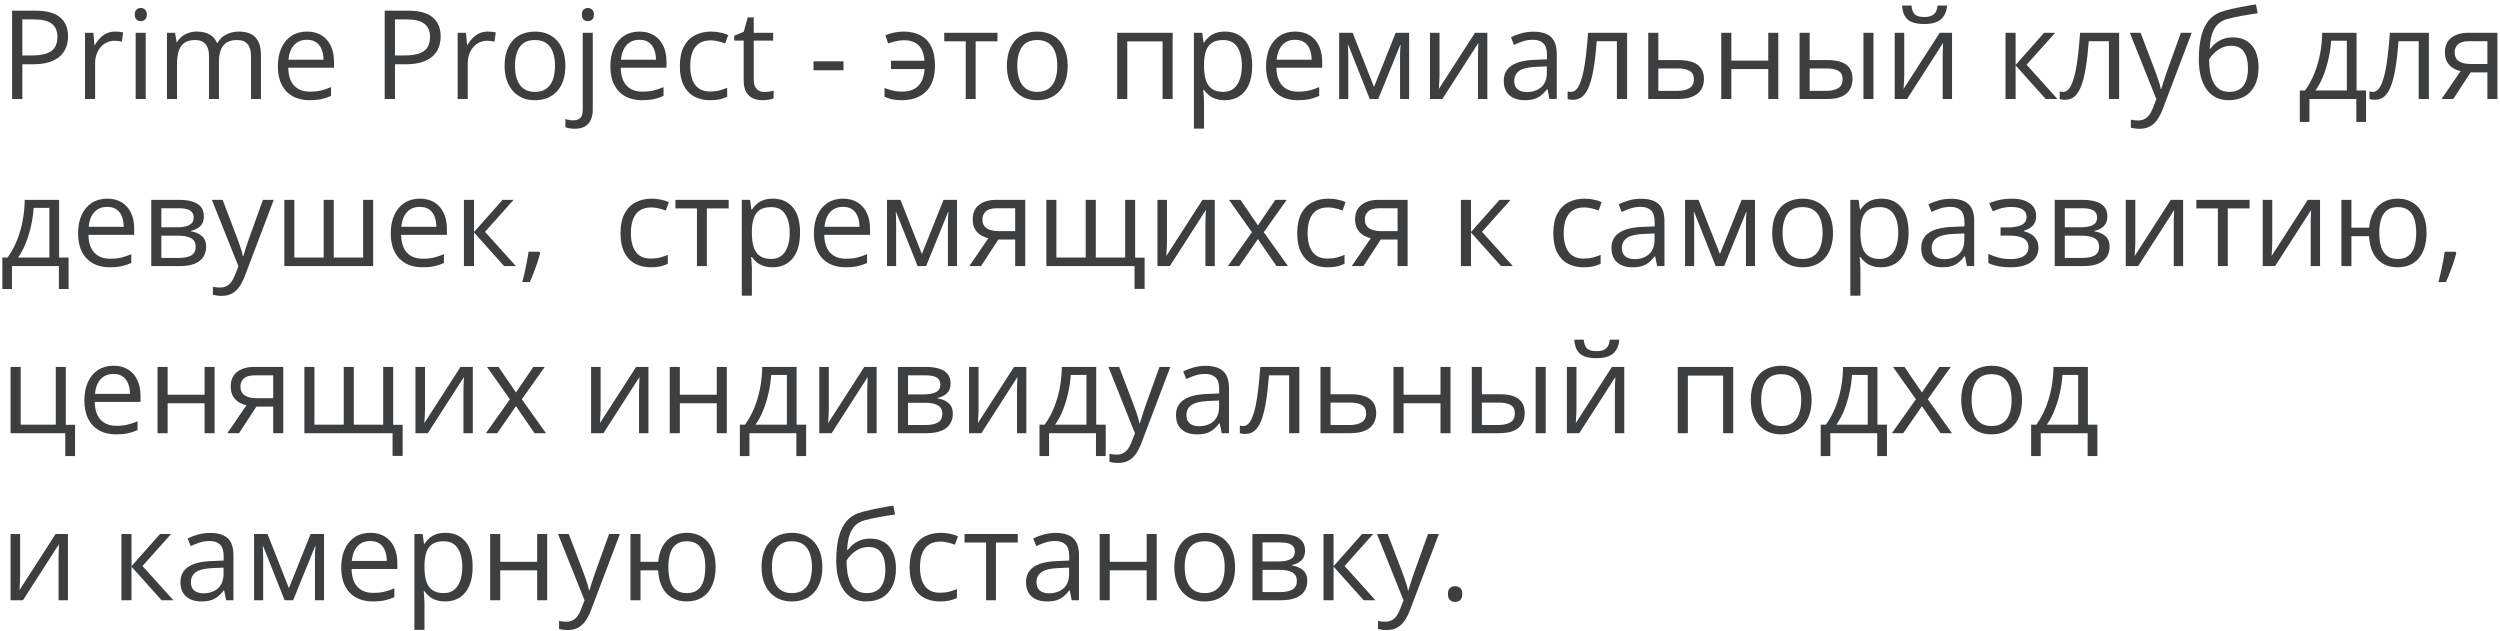 <?xml version="1.0" encoding="UTF-8"?> <svg xmlns="http://www.w3.org/2000/svg" width="404" height="102" viewBox="0 0 404 102" fill="none"><path d="M5.684 1.723C7.526 1.723 8.87 2.084 9.717 2.807C10.57 3.523 10.996 4.551 10.996 5.893C10.996 6.498 10.895 7.074 10.693 7.621C10.498 8.161 10.179 8.64 9.736 9.057C9.294 9.467 8.711 9.792 7.988 10.033C7.272 10.268 6.393 10.385 5.352 10.385H3.613V16H1.953V1.723H5.684ZM5.527 3.139H3.613V8.959H5.166C6.077 8.959 6.836 8.861 7.441 8.666C8.053 8.471 8.512 8.155 8.818 7.719C9.124 7.276 9.277 6.69 9.277 5.961C9.277 5.01 8.975 4.304 8.369 3.842C7.764 3.373 6.816 3.139 5.527 3.139ZM18.604 5.102C18.818 5.102 19.043 5.115 19.277 5.141C19.512 5.16 19.72 5.189 19.902 5.229L19.697 6.732C19.521 6.687 19.326 6.651 19.111 6.625C18.896 6.599 18.695 6.586 18.506 6.586C18.076 6.586 17.669 6.674 17.285 6.85C16.908 7.019 16.576 7.266 16.289 7.592C16.003 7.911 15.778 8.298 15.615 8.754C15.453 9.203 15.371 9.704 15.371 10.258V16H13.74V5.297H15.088L15.264 7.27H15.332C15.553 6.872 15.82 6.511 16.133 6.186C16.445 5.854 16.807 5.59 17.217 5.395C17.634 5.199 18.096 5.102 18.604 5.102ZM23.545 5.297V16H21.924V5.297H23.545ZM22.754 1.293C23.021 1.293 23.249 1.381 23.438 1.557C23.633 1.726 23.73 1.993 23.73 2.357C23.73 2.715 23.633 2.982 23.438 3.158C23.249 3.334 23.021 3.422 22.754 3.422C22.474 3.422 22.24 3.334 22.051 3.158C21.869 2.982 21.777 2.715 21.777 2.357C21.777 1.993 21.869 1.726 22.051 1.557C22.24 1.381 22.474 1.293 22.754 1.293ZM38.603 5.102C39.782 5.102 40.671 5.411 41.27 6.029C41.868 6.641 42.168 7.628 42.168 8.988V16H40.566V9.066C40.566 8.201 40.378 7.553 40 7.123C39.629 6.687 39.075 6.469 38.34 6.469C37.305 6.469 36.553 6.768 36.084 7.367C35.615 7.966 35.381 8.848 35.381 10.014V16H33.77V9.066C33.77 8.487 33.685 8.005 33.516 7.621C33.353 7.237 33.105 6.951 32.773 6.762C32.448 6.566 32.035 6.469 31.533 6.469C30.824 6.469 30.254 6.615 29.824 6.908C29.395 7.201 29.082 7.637 28.887 8.217C28.698 8.79 28.604 9.496 28.604 10.336V16H26.982V5.297H28.291L28.535 6.811H28.623C28.838 6.439 29.108 6.127 29.434 5.873C29.759 5.619 30.124 5.427 30.527 5.297C30.931 5.167 31.361 5.102 31.816 5.102C32.63 5.102 33.31 5.255 33.857 5.561C34.411 5.86 34.811 6.319 35.059 6.938H35.147C35.498 6.319 35.98 5.86 36.592 5.561C37.204 5.255 37.874 5.102 38.603 5.102ZM49.619 5.102C50.531 5.102 51.312 5.303 51.963 5.707C52.614 6.111 53.112 6.677 53.457 7.406C53.802 8.129 53.975 8.975 53.975 9.945V10.951H46.582C46.602 12.208 46.914 13.165 47.52 13.822C48.125 14.48 48.978 14.809 50.078 14.809C50.755 14.809 51.354 14.747 51.875 14.623C52.396 14.499 52.936 14.317 53.496 14.076V15.502C52.956 15.743 52.419 15.919 51.885 16.029C51.357 16.14 50.732 16.195 50.01 16.195C48.981 16.195 48.083 15.987 47.315 15.57C46.553 15.147 45.96 14.529 45.537 13.715C45.114 12.901 44.902 11.905 44.902 10.727C44.902 9.574 45.094 8.578 45.478 7.738C45.869 6.892 46.416 6.241 47.119 5.785C47.829 5.329 48.662 5.102 49.619 5.102ZM49.6 6.43C48.734 6.43 48.044 6.713 47.529 7.279C47.015 7.846 46.709 8.637 46.611 9.652H52.275C52.269 9.014 52.168 8.454 51.973 7.973C51.784 7.484 51.494 7.107 51.103 6.84C50.713 6.566 50.212 6.43 49.6 6.43ZM65.898 1.723C67.741 1.723 69.085 2.084 69.932 2.807C70.784 3.523 71.211 4.551 71.211 5.893C71.211 6.498 71.11 7.074 70.908 7.621C70.713 8.161 70.394 8.64 69.951 9.057C69.508 9.467 68.926 9.792 68.203 10.033C67.487 10.268 66.608 10.385 65.566 10.385H63.828V16H62.168V1.723H65.898ZM65.742 3.139H63.828V8.959H65.381C66.292 8.959 67.051 8.861 67.656 8.666C68.268 8.471 68.727 8.155 69.033 7.719C69.339 7.276 69.492 6.69 69.492 5.961C69.492 5.01 69.189 4.304 68.584 3.842C67.978 3.373 67.031 3.139 65.742 3.139ZM78.818 5.102C79.033 5.102 79.258 5.115 79.492 5.141C79.727 5.16 79.935 5.189 80.117 5.229L79.912 6.732C79.736 6.687 79.541 6.651 79.326 6.625C79.111 6.599 78.909 6.586 78.721 6.586C78.291 6.586 77.884 6.674 77.5 6.85C77.122 7.019 76.79 7.266 76.504 7.592C76.217 7.911 75.993 8.298 75.83 8.754C75.667 9.203 75.586 9.704 75.586 10.258V16H73.955V5.297H75.303L75.478 7.27H75.547C75.768 6.872 76.035 6.511 76.348 6.186C76.66 5.854 77.022 5.59 77.432 5.395C77.848 5.199 78.311 5.102 78.818 5.102ZM91.367 10.629C91.367 11.508 91.253 12.292 91.025 12.982C90.797 13.672 90.469 14.255 90.039 14.73C89.609 15.206 89.088 15.57 88.477 15.824C87.871 16.072 87.184 16.195 86.416 16.195C85.7 16.195 85.042 16.072 84.443 15.824C83.851 15.57 83.337 15.206 82.9 14.73C82.471 14.255 82.135 13.672 81.894 12.982C81.66 12.292 81.543 11.508 81.543 10.629C81.543 9.457 81.742 8.461 82.139 7.641C82.536 6.814 83.102 6.186 83.838 5.756C84.58 5.32 85.462 5.102 86.484 5.102C87.461 5.102 88.314 5.32 89.043 5.756C89.779 6.192 90.348 6.824 90.752 7.65C91.162 8.471 91.367 9.464 91.367 10.629ZM83.223 10.629C83.223 11.488 83.337 12.234 83.564 12.865C83.792 13.497 84.144 13.985 84.619 14.33C85.094 14.675 85.706 14.848 86.455 14.848C87.197 14.848 87.806 14.675 88.281 14.33C88.763 13.985 89.118 13.497 89.346 12.865C89.574 12.234 89.688 11.488 89.688 10.629C89.688 9.776 89.574 9.04 89.346 8.422C89.118 7.797 88.766 7.315 88.291 6.977C87.816 6.638 87.201 6.469 86.445 6.469C85.332 6.469 84.515 6.837 83.994 7.572C83.48 8.308 83.223 9.327 83.223 10.629ZM92.881 20.805C92.549 20.805 92.259 20.779 92.012 20.727C91.764 20.681 91.549 20.626 91.367 20.561V19.242C91.569 19.307 91.774 19.356 91.982 19.389C92.191 19.428 92.425 19.447 92.686 19.447C93.128 19.447 93.486 19.324 93.76 19.076C94.033 18.829 94.17 18.38 94.17 17.729V5.297H95.791V17.689C95.791 18.34 95.687 18.897 95.478 19.359C95.27 19.828 94.951 20.186 94.522 20.434C94.092 20.681 93.545 20.805 92.881 20.805ZM94.023 2.357C94.023 1.993 94.115 1.726 94.297 1.557C94.486 1.381 94.72 1.293 95 1.293C95.267 1.293 95.495 1.381 95.684 1.557C95.879 1.726 95.977 1.993 95.977 2.357C95.977 2.715 95.879 2.982 95.684 3.158C95.495 3.334 95.267 3.422 95 3.422C94.72 3.422 94.486 3.334 94.297 3.158C94.115 2.982 94.023 2.715 94.023 2.357ZM103.35 5.102C104.261 5.102 105.042 5.303 105.693 5.707C106.344 6.111 106.842 6.677 107.188 7.406C107.533 8.129 107.705 8.975 107.705 9.945V10.951H100.312C100.332 12.208 100.645 13.165 101.25 13.822C101.855 14.48 102.708 14.809 103.809 14.809C104.486 14.809 105.085 14.747 105.605 14.623C106.126 14.499 106.667 14.317 107.227 14.076V15.502C106.686 15.743 106.149 15.919 105.615 16.029C105.088 16.14 104.463 16.195 103.74 16.195C102.712 16.195 101.813 15.987 101.045 15.57C100.283 15.147 99.691 14.529 99.268 13.715C98.844 12.901 98.633 11.905 98.633 10.727C98.633 9.574 98.825 8.578 99.209 7.738C99.6 6.892 100.146 6.241 100.85 5.785C101.559 5.329 102.393 5.102 103.35 5.102ZM103.33 6.43C102.464 6.43 101.774 6.713 101.26 7.279C100.745 7.846 100.439 8.637 100.342 9.652H106.006C105.999 9.014 105.898 8.454 105.703 7.973C105.514 7.484 105.225 7.107 104.834 6.84C104.443 6.566 103.942 6.43 103.33 6.43ZM114.746 16.195C113.783 16.195 112.933 15.997 112.197 15.6C111.462 15.203 110.889 14.597 110.479 13.783C110.068 12.969 109.863 11.944 109.863 10.707C109.863 9.411 110.078 8.354 110.508 7.533C110.944 6.706 111.543 6.094 112.305 5.697C113.066 5.3 113.932 5.102 114.902 5.102C115.436 5.102 115.951 5.157 116.445 5.268C116.947 5.372 117.357 5.505 117.676 5.668L117.188 7.025C116.862 6.895 116.484 6.778 116.055 6.674C115.632 6.57 115.234 6.518 114.863 6.518C114.121 6.518 113.503 6.677 113.008 6.996C112.52 7.315 112.152 7.784 111.904 8.402C111.663 9.021 111.543 9.783 111.543 10.688C111.543 11.553 111.66 12.292 111.895 12.904C112.135 13.516 112.49 13.985 112.959 14.31C113.434 14.63 114.027 14.789 114.736 14.789C115.303 14.789 115.814 14.73 116.27 14.613C116.725 14.49 117.139 14.346 117.51 14.184V15.629C117.152 15.811 116.751 15.951 116.309 16.049C115.872 16.146 115.352 16.195 114.746 16.195ZM123.506 14.867C123.773 14.867 124.046 14.844 124.326 14.799C124.606 14.753 124.834 14.698 125.01 14.633V15.893C124.821 15.977 124.557 16.049 124.219 16.107C123.887 16.166 123.561 16.195 123.242 16.195C122.676 16.195 122.161 16.098 121.699 15.902C121.237 15.7 120.866 15.362 120.586 14.887C120.312 14.412 120.176 13.754 120.176 12.914V6.566H118.652V5.775L120.186 5.141L120.83 2.816H121.807V5.297H124.941V6.566H121.807V12.865C121.807 13.536 121.96 14.037 122.266 14.369C122.578 14.701 122.992 14.867 123.506 14.867ZM131.465 11.352V9.906H136.309V11.352H131.465ZM145.762 16.195C145.156 16.195 144.629 16.146 144.18 16.049C143.737 15.951 143.324 15.811 142.939 15.629V14.213C143.343 14.376 143.776 14.516 144.238 14.633C144.701 14.75 145.218 14.809 145.791 14.809C146.52 14.809 147.145 14.675 147.666 14.408C148.193 14.141 148.604 13.738 148.896 13.197C149.196 12.65 149.368 11.97 149.414 11.156H143.984V9.818H149.395C149.31 8.692 148.994 7.859 148.447 7.318C147.9 6.771 147.093 6.498 146.025 6.498C145.641 6.498 145.218 6.553 144.756 6.664C144.3 6.768 143.89 6.889 143.525 7.025L143.076 5.697C143.454 5.528 143.903 5.388 144.424 5.277C144.951 5.16 145.482 5.102 146.016 5.102C147.025 5.102 147.91 5.29 148.672 5.668C149.434 6.046 150.026 6.641 150.449 7.455C150.879 8.262 151.094 9.32 151.094 10.629C151.094 11.872 150.869 12.908 150.42 13.734C149.971 14.561 149.346 15.18 148.545 15.59C147.751 15.993 146.823 16.195 145.762 16.195ZM161.191 6.674H157.666V16H156.064V6.674H152.588V5.297H161.191V6.674ZM172.539 10.629C172.539 11.508 172.425 12.292 172.197 12.982C171.969 13.672 171.641 14.255 171.211 14.73C170.781 15.206 170.26 15.57 169.648 15.824C169.043 16.072 168.356 16.195 167.588 16.195C166.872 16.195 166.214 16.072 165.615 15.824C165.023 15.57 164.508 15.206 164.072 14.73C163.643 14.255 163.307 13.672 163.066 12.982C162.832 12.292 162.715 11.508 162.715 10.629C162.715 9.457 162.913 8.461 163.311 7.641C163.708 6.814 164.274 6.186 165.01 5.756C165.752 5.32 166.634 5.102 167.656 5.102C168.633 5.102 169.486 5.32 170.215 5.756C170.951 6.192 171.52 6.824 171.924 7.65C172.334 8.471 172.539 9.464 172.539 10.629ZM164.395 10.629C164.395 11.488 164.508 12.234 164.736 12.865C164.964 13.497 165.316 13.985 165.791 14.33C166.266 14.675 166.878 14.848 167.627 14.848C168.369 14.848 168.978 14.675 169.453 14.33C169.935 13.985 170.29 13.497 170.518 12.865C170.745 12.234 170.859 11.488 170.859 10.629C170.859 9.776 170.745 9.04 170.518 8.422C170.29 7.797 169.938 7.315 169.463 6.977C168.988 6.638 168.372 6.469 167.617 6.469C166.504 6.469 165.687 6.837 165.166 7.572C164.652 8.308 164.395 9.327 164.395 10.629ZM189.502 5.297V16H187.871V6.693H182.168V16H180.537V5.297H189.502ZM197.969 5.102C199.303 5.102 200.368 5.561 201.162 6.479C201.956 7.396 202.354 8.777 202.354 10.619C202.354 11.837 202.171 12.859 201.807 13.685C201.442 14.512 200.928 15.137 200.264 15.56C199.606 15.984 198.828 16.195 197.93 16.195C197.363 16.195 196.865 16.12 196.436 15.971C196.006 15.821 195.638 15.619 195.332 15.365C195.026 15.111 194.772 14.835 194.57 14.535H194.453C194.473 14.789 194.495 15.095 194.521 15.453C194.554 15.811 194.57 16.124 194.57 16.391V20.785H192.939V5.297H194.277L194.492 6.879H194.57C194.779 6.553 195.033 6.257 195.332 5.99C195.632 5.717 195.996 5.502 196.426 5.346C196.862 5.183 197.376 5.102 197.969 5.102ZM197.686 6.469C196.943 6.469 196.344 6.612 195.889 6.898C195.439 7.185 195.111 7.615 194.902 8.188C194.694 8.754 194.583 9.467 194.57 10.326V10.639C194.57 11.544 194.668 12.309 194.863 12.934C195.065 13.559 195.394 14.034 195.85 14.359C196.312 14.685 196.93 14.848 197.705 14.848C198.369 14.848 198.923 14.669 199.365 14.31C199.808 13.953 200.137 13.454 200.352 12.816C200.573 12.172 200.684 11.433 200.684 10.6C200.684 9.337 200.436 8.334 199.941 7.592C199.453 6.843 198.701 6.469 197.686 6.469ZM209.307 5.102C210.218 5.102 210.999 5.303 211.65 5.707C212.301 6.111 212.799 6.677 213.145 7.406C213.49 8.129 213.662 8.975 213.662 9.945V10.951H206.27C206.289 12.208 206.602 13.165 207.207 13.822C207.812 14.48 208.665 14.809 209.766 14.809C210.443 14.809 211.042 14.747 211.562 14.623C212.083 14.499 212.624 14.317 213.184 14.076V15.502C212.643 15.743 212.106 15.919 211.572 16.029C211.045 16.14 210.42 16.195 209.697 16.195C208.669 16.195 207.77 15.987 207.002 15.57C206.24 15.147 205.648 14.529 205.225 13.715C204.801 12.901 204.59 11.905 204.59 10.727C204.59 9.574 204.782 8.578 205.166 7.738C205.557 6.892 206.104 6.241 206.807 5.785C207.516 5.329 208.35 5.102 209.307 5.102ZM209.287 6.43C208.421 6.43 207.731 6.713 207.217 7.279C206.702 7.846 206.396 8.637 206.299 9.652H211.963C211.956 9.014 211.855 8.454 211.66 7.973C211.471 7.484 211.182 7.107 210.791 6.84C210.4 6.566 209.899 6.43 209.287 6.43ZM227.715 5.297V16H226.25V9.027C226.25 8.741 226.257 8.451 226.27 8.158C226.289 7.859 226.312 7.559 226.338 7.26H226.279L222.725 16H221.348L217.881 7.26H217.822C217.842 7.559 217.855 7.859 217.861 8.158C217.874 8.451 217.881 8.76 217.881 9.086V16H216.406V5.297H218.584L222.041 14.047L225.547 5.297H227.715ZM232.627 5.297V12.025C232.627 12.156 232.624 12.325 232.617 12.533C232.611 12.735 232.601 12.953 232.588 13.188C232.575 13.415 232.562 13.637 232.549 13.852C232.542 14.06 232.533 14.232 232.52 14.369L238.359 5.297H240.352V16H238.838V9.438C238.838 9.229 238.841 8.962 238.848 8.637C238.854 8.311 238.864 7.992 238.877 7.68C238.89 7.361 238.9 7.113 238.906 6.938L233.086 16H231.084V5.297H232.627ZM247.803 5.121C249.079 5.121 250.026 5.408 250.645 5.98C251.263 6.553 251.572 7.468 251.572 8.725V16H250.391L250.078 14.418H250C249.701 14.809 249.388 15.137 249.062 15.404C248.737 15.665 248.359 15.863 247.93 16C247.507 16.13 246.986 16.195 246.367 16.195C245.716 16.195 245.137 16.081 244.629 15.854C244.128 15.626 243.73 15.281 243.438 14.818C243.151 14.356 243.008 13.77 243.008 13.06C243.008 11.993 243.431 11.172 244.277 10.6C245.124 10.027 246.413 9.714 248.145 9.662L249.99 9.584V8.93C249.99 8.005 249.792 7.357 249.395 6.986C248.997 6.615 248.438 6.43 247.715 6.43C247.155 6.43 246.621 6.511 246.113 6.674C245.605 6.837 245.124 7.029 244.668 7.25L244.17 6.02C244.652 5.772 245.205 5.561 245.83 5.385C246.455 5.209 247.113 5.121 247.803 5.121ZM249.971 10.727L248.34 10.795C247.005 10.847 246.064 11.065 245.518 11.449C244.971 11.833 244.697 12.377 244.697 13.08C244.697 13.692 244.883 14.145 245.254 14.438C245.625 14.73 246.117 14.877 246.729 14.877C247.679 14.877 248.457 14.613 249.062 14.086C249.668 13.559 249.971 12.768 249.971 11.713V10.727ZM262.939 16H261.289V6.654H258.037C257.907 8.34 257.741 9.786 257.539 10.99C257.344 12.188 257.096 13.168 256.797 13.93C256.504 14.685 256.146 15.242 255.723 15.6C255.306 15.951 254.808 16.127 254.229 16.127C254.053 16.127 253.887 16.117 253.73 16.098C253.574 16.078 253.441 16.046 253.33 16V14.77C253.415 14.796 253.503 14.815 253.594 14.828C253.691 14.841 253.792 14.848 253.896 14.848C254.189 14.848 254.456 14.727 254.697 14.486C254.945 14.239 255.166 13.868 255.361 13.373C255.563 12.878 255.742 12.253 255.898 11.498C256.055 10.736 256.191 9.841 256.309 8.812C256.432 7.777 256.54 6.605 256.631 5.297H262.939V16ZM267.988 9.711H271.27C272.181 9.711 272.939 9.825 273.545 10.053C274.15 10.281 274.603 10.619 274.902 11.068C275.208 11.518 275.361 12.074 275.361 12.738C275.361 13.402 275.212 13.979 274.912 14.467C274.619 14.955 274.163 15.333 273.545 15.6C272.933 15.867 272.142 16 271.172 16H266.357V5.297H267.988V9.711ZM273.73 12.816C273.73 12.159 273.496 11.703 273.027 11.449C272.565 11.189 271.917 11.059 271.084 11.059H267.988V14.682H271.094C271.875 14.682 272.51 14.538 272.998 14.252C273.486 13.959 273.73 13.48 273.73 12.816ZM279.785 5.297V9.789H285.752V5.297H287.373V16H285.752V11.166H279.785V16H278.154V5.297H279.785ZM290.811 16V5.297H292.441V9.711H295.371C296.283 9.711 297.031 9.825 297.617 10.053C298.21 10.281 298.649 10.619 298.936 11.068C299.222 11.518 299.365 12.074 299.365 12.738C299.365 13.402 299.222 13.979 298.936 14.467C298.656 14.955 298.213 15.333 297.607 15.6C297.008 15.867 296.227 16 295.264 16H290.811ZM292.441 14.682H295.107C295.915 14.682 296.559 14.538 297.041 14.252C297.523 13.966 297.764 13.487 297.764 12.816C297.764 12.159 297.539 11.703 297.09 11.449C296.641 11.189 295.996 11.059 295.156 11.059H292.441V14.682ZM301.133 16V5.297H302.754V16H301.133ZM307.725 5.297V12.025C307.725 12.156 307.721 12.325 307.715 12.533C307.708 12.735 307.699 12.953 307.686 13.188C307.673 13.415 307.66 13.637 307.646 13.852C307.64 14.06 307.63 14.232 307.617 14.369L313.457 5.297H315.449V16H313.936V9.438C313.936 9.229 313.939 8.962 313.945 8.637C313.952 8.311 313.962 7.992 313.975 7.68C313.988 7.361 313.997 7.113 314.004 6.938L308.184 16H306.182V5.297H307.725ZM314.648 0.893C314.59 1.55 314.424 2.1 314.15 2.543C313.883 2.986 313.49 3.321 312.969 3.549C312.448 3.77 311.781 3.881 310.967 3.881C310.127 3.881 309.45 3.773 308.936 3.559C308.428 3.337 308.05 3.005 307.803 2.562C307.562 2.12 307.419 1.563 307.373 0.893H308.896C308.968 1.609 309.16 2.097 309.473 2.357C309.785 2.618 310.293 2.748 310.996 2.748C311.621 2.748 312.113 2.611 312.471 2.338C312.829 2.064 313.044 1.583 313.115 0.893H314.648ZM330.332 5.297H332.119L327.5 10.463L332.49 16H330.586L325.723 10.57V16H324.092V5.297H325.723V10.492L330.332 5.297ZM342.451 16H340.801V6.654H337.549C337.419 8.34 337.253 9.786 337.051 10.99C336.855 12.188 336.608 13.168 336.309 13.93C336.016 14.685 335.658 15.242 335.234 15.6C334.818 15.951 334.32 16.127 333.74 16.127C333.564 16.127 333.398 16.117 333.242 16.098C333.086 16.078 332.952 16.046 332.842 16V14.77C332.926 14.796 333.014 14.815 333.105 14.828C333.203 14.841 333.304 14.848 333.408 14.848C333.701 14.848 333.968 14.727 334.209 14.486C334.456 14.239 334.678 13.868 334.873 13.373C335.075 12.878 335.254 12.253 335.41 11.498C335.566 10.736 335.703 9.841 335.82 8.812C335.944 7.777 336.051 6.605 336.143 5.297H342.451V16ZM344.18 5.297H345.918L348.281 11.508C348.418 11.872 348.545 12.224 348.662 12.562C348.779 12.895 348.883 13.213 348.975 13.52C349.066 13.825 349.137 14.122 349.189 14.408H349.258C349.349 14.083 349.479 13.656 349.648 13.129C349.818 12.595 350 12.051 350.195 11.498L352.432 5.297H354.18L349.521 17.572C349.274 18.23 348.984 18.803 348.652 19.291C348.327 19.779 347.93 20.154 347.461 20.414C346.992 20.681 346.426 20.814 345.762 20.814C345.456 20.814 345.186 20.795 344.951 20.756C344.717 20.723 344.515 20.684 344.346 20.639V19.34C344.489 19.372 344.661 19.402 344.863 19.428C345.072 19.454 345.286 19.467 345.508 19.467C345.911 19.467 346.26 19.389 346.553 19.232C346.852 19.083 347.109 18.861 347.324 18.568C347.539 18.275 347.725 17.927 347.881 17.523L348.467 16.02L344.18 5.297ZM355.332 9.574C355.332 8.051 355.479 6.752 355.771 5.678C356.064 4.597 356.517 3.731 357.129 3.08C357.747 2.423 358.542 1.973 359.512 1.732C360.345 1.505 361.191 1.309 362.051 1.146C362.91 0.977 363.747 0.831 364.561 0.707L364.844 2.133C364.434 2.191 364.004 2.26 363.555 2.338C363.105 2.41 362.656 2.488 362.207 2.572C361.758 2.65 361.335 2.735 360.938 2.826C360.54 2.911 360.189 2.999 359.883 3.09C359.329 3.24 358.851 3.5 358.447 3.871C358.05 4.242 357.734 4.753 357.5 5.404C357.272 6.055 357.135 6.876 357.09 7.865H357.207C357.402 7.579 357.669 7.296 358.008 7.016C358.346 6.736 358.75 6.505 359.219 6.322C359.688 6.133 360.215 6.039 360.801 6.039C361.725 6.039 362.497 6.241 363.115 6.645C363.734 7.042 364.199 7.602 364.512 8.324C364.824 9.047 364.98 9.893 364.98 10.863C364.98 12.029 364.779 13.008 364.375 13.803C363.978 14.597 363.418 15.196 362.695 15.6C361.973 15.997 361.123 16.195 360.146 16.195C359.391 16.195 358.714 16.049 358.115 15.756C357.523 15.463 357.018 15.033 356.602 14.467C356.191 13.9 355.876 13.207 355.654 12.387C355.439 11.566 355.332 10.629 355.332 9.574ZM360.273 14.848C360.892 14.848 361.423 14.717 361.865 14.457C362.314 14.197 362.66 13.787 362.9 13.227C363.148 12.66 363.271 11.925 363.271 11.02C363.271 9.887 363.053 9.001 362.617 8.363C362.188 7.719 361.497 7.396 360.547 7.396C359.954 7.396 359.417 7.523 358.936 7.777C358.454 8.025 358.047 8.321 357.715 8.666C357.383 9.011 357.142 9.32 356.992 9.594C356.992 10.258 357.041 10.902 357.139 11.527C357.236 12.152 357.406 12.716 357.646 13.217C357.887 13.718 358.219 14.115 358.643 14.408C359.072 14.701 359.616 14.848 360.273 14.848ZM380.82 5.297V14.623H382.354V19.701H380.781V16H373.203V19.701H371.65V14.623H372.49C373.102 13.777 373.61 12.849 374.014 11.84C374.417 10.831 374.723 9.773 374.932 8.666C375.14 7.553 375.251 6.43 375.264 5.297H380.82ZM379.248 6.586H376.709C376.65 7.536 376.51 8.503 376.289 9.486C376.074 10.469 375.788 11.407 375.43 12.299C375.072 13.184 374.655 13.959 374.18 14.623H379.248V6.586ZM392.51 16H390.859V6.654H387.607C387.477 8.34 387.311 9.786 387.109 10.99C386.914 12.188 386.667 13.168 386.367 13.93C386.074 14.685 385.716 15.242 385.293 15.6C384.876 15.951 384.378 16.127 383.799 16.127C383.623 16.127 383.457 16.117 383.301 16.098C383.145 16.078 383.011 16.046 382.9 16V14.77C382.985 14.796 383.073 14.815 383.164 14.828C383.262 14.841 383.363 14.848 383.467 14.848C383.76 14.848 384.027 14.727 384.268 14.486C384.515 14.239 384.736 13.868 384.932 13.373C385.133 12.878 385.312 12.253 385.469 11.498C385.625 10.736 385.762 9.841 385.879 8.812C386.003 7.777 386.11 6.605 386.201 5.297H392.51V16ZM396.445 16H394.551L397.637 11.488C397.188 11.391 396.771 11.225 396.387 10.99C396.003 10.749 395.69 10.421 395.449 10.004C395.215 9.587 395.098 9.07 395.098 8.451C395.098 7.423 395.439 6.641 396.123 6.107C396.813 5.567 397.721 5.297 398.848 5.297H403.584V16H401.963V11.703H399.248L396.445 16ZM396.67 8.461C396.67 9.099 396.898 9.574 397.354 9.887C397.809 10.193 398.46 10.346 399.307 10.346H401.963V6.654H399.023C398.19 6.654 397.588 6.824 397.217 7.162C396.852 7.494 396.67 7.927 396.67 8.461ZM9.551 32.297V41.623H11.084V46.701H9.512V43H1.934V46.701H0.381V41.623H1.221C1.833 40.777 2.34 39.849 2.744 38.84C3.148 37.831 3.454 36.773 3.662 35.666C3.87 34.553 3.981 33.43 3.994 32.297H9.551ZM7.979 33.586H5.439C5.381 34.536 5.241 35.503 5.02 36.486C4.805 37.469 4.518 38.407 4.16 39.299C3.802 40.184 3.385 40.959 2.91 41.623H7.979V33.586ZM17.334 32.102C18.245 32.102 19.027 32.303 19.678 32.707C20.329 33.111 20.827 33.677 21.172 34.406C21.517 35.129 21.689 35.975 21.689 36.945V37.951H14.297C14.316 39.208 14.629 40.165 15.234 40.822C15.84 41.48 16.693 41.809 17.793 41.809C18.47 41.809 19.069 41.747 19.59 41.623C20.111 41.499 20.651 41.317 21.211 41.076V42.502C20.671 42.743 20.134 42.919 19.6 43.029C19.072 43.14 18.447 43.195 17.725 43.195C16.696 43.195 15.797 42.987 15.029 42.57C14.268 42.147 13.675 41.529 13.252 40.715C12.829 39.901 12.617 38.905 12.617 37.727C12.617 36.574 12.809 35.578 13.193 34.738C13.584 33.892 14.131 33.241 14.834 32.785C15.544 32.329 16.377 32.102 17.334 32.102ZM17.314 33.43C16.449 33.43 15.758 33.713 15.244 34.279C14.73 34.846 14.424 35.637 14.326 36.652H19.99C19.984 36.014 19.883 35.454 19.688 34.973C19.499 34.484 19.209 34.107 18.818 33.84C18.428 33.566 17.926 33.43 17.314 33.43ZM32.949 34.982C32.949 35.653 32.754 36.177 32.363 36.555C31.973 36.926 31.468 37.176 30.85 37.307V37.385C31.52 37.476 32.096 37.717 32.578 38.107C33.066 38.492 33.31 39.081 33.31 39.875C33.31 40.487 33.164 41.027 32.871 41.496C32.578 41.965 32.119 42.333 31.494 42.6C30.869 42.867 30.055 43 29.053 43H24.443V32.297H29.014C29.782 32.297 30.459 32.385 31.045 32.56C31.637 32.73 32.103 33.01 32.441 33.4C32.78 33.791 32.949 34.318 32.949 34.982ZM31.621 39.875C31.621 39.243 31.38 38.788 30.898 38.508C30.423 38.228 29.73 38.088 28.818 38.088H26.074V41.682H28.857C29.756 41.682 30.439 41.545 30.908 41.272C31.384 40.992 31.621 40.526 31.621 39.875ZM31.299 35.168C31.299 34.66 31.113 34.283 30.742 34.035C30.371 33.781 29.762 33.654 28.916 33.654H26.074V36.73H28.633C29.512 36.73 30.176 36.603 30.625 36.35C31.074 36.096 31.299 35.702 31.299 35.168ZM34.238 32.297H35.977L38.34 38.508C38.477 38.872 38.603 39.224 38.721 39.562C38.838 39.895 38.942 40.214 39.033 40.52C39.124 40.825 39.196 41.122 39.248 41.408H39.316C39.408 41.083 39.538 40.656 39.707 40.129C39.876 39.595 40.059 39.051 40.254 38.498L42.49 32.297H44.238L39.58 44.572C39.333 45.23 39.043 45.803 38.711 46.291C38.385 46.779 37.988 47.154 37.52 47.414C37.051 47.681 36.484 47.815 35.82 47.815C35.514 47.815 35.244 47.795 35.01 47.756C34.775 47.723 34.574 47.684 34.404 47.639V46.34C34.547 46.372 34.72 46.402 34.922 46.428C35.13 46.454 35.345 46.467 35.566 46.467C35.97 46.467 36.318 46.389 36.611 46.232C36.911 46.083 37.168 45.861 37.383 45.568C37.598 45.275 37.783 44.927 37.94 44.523L38.525 43.02L34.238 32.297ZM60.303 32.297V43H45.947V32.297H47.568V41.623H52.305V32.297H53.935V41.623H58.682V32.297H60.303ZM67.861 32.102C68.773 32.102 69.554 32.303 70.205 32.707C70.856 33.111 71.354 33.677 71.699 34.406C72.044 35.129 72.217 35.975 72.217 36.945V37.951H64.824C64.844 39.208 65.156 40.165 65.762 40.822C66.367 41.48 67.22 41.809 68.32 41.809C68.997 41.809 69.596 41.747 70.117 41.623C70.638 41.499 71.178 41.317 71.738 41.076V42.502C71.198 42.743 70.661 42.919 70.127 43.029C69.6 43.14 68.975 43.195 68.252 43.195C67.223 43.195 66.325 42.987 65.557 42.57C64.795 42.147 64.203 41.529 63.779 40.715C63.356 39.901 63.145 38.905 63.145 37.727C63.145 36.574 63.337 35.578 63.721 34.738C64.111 33.892 64.658 33.241 65.361 32.785C66.071 32.329 66.904 32.102 67.861 32.102ZM67.842 33.43C66.976 33.43 66.286 33.713 65.772 34.279C65.257 34.846 64.951 35.637 64.853 36.652H70.518C70.511 36.014 70.41 35.454 70.215 34.973C70.026 34.484 69.736 34.107 69.346 33.84C68.955 33.566 68.454 33.43 67.842 33.43ZM81.211 32.297H82.998L78.379 37.463L83.369 43H81.465L76.602 37.57V43H74.971V32.297H76.602V37.492L81.211 32.297ZM87.158 40.676L87.285 40.9C87.168 41.376 87.018 41.883 86.836 42.424C86.66 42.964 86.465 43.505 86.25 44.045C86.042 44.592 85.83 45.103 85.615 45.578H84.404C84.541 45.057 84.674 44.507 84.805 43.928C84.935 43.355 85.052 42.788 85.156 42.228C85.267 41.662 85.355 41.145 85.42 40.676H87.158ZM105.156 43.195C104.193 43.195 103.343 42.997 102.607 42.6C101.872 42.203 101.299 41.597 100.889 40.783C100.479 39.969 100.273 38.944 100.273 37.707C100.273 36.411 100.488 35.353 100.918 34.533C101.354 33.706 101.953 33.094 102.715 32.697C103.477 32.3 104.342 32.102 105.312 32.102C105.846 32.102 106.361 32.157 106.855 32.268C107.357 32.372 107.767 32.505 108.086 32.668L107.598 34.025C107.272 33.895 106.895 33.778 106.465 33.674C106.042 33.57 105.645 33.518 105.273 33.518C104.531 33.518 103.913 33.677 103.418 33.996C102.93 34.315 102.562 34.784 102.314 35.402C102.074 36.021 101.953 36.783 101.953 37.688C101.953 38.553 102.07 39.292 102.305 39.904C102.546 40.516 102.9 40.985 103.369 41.31C103.844 41.63 104.437 41.789 105.146 41.789C105.713 41.789 106.224 41.73 106.68 41.613C107.135 41.49 107.549 41.346 107.92 41.184V42.629C107.562 42.811 107.161 42.951 106.719 43.049C106.283 43.147 105.762 43.195 105.156 43.195ZM117.754 33.674H114.229V43H112.627V33.674H109.15V32.297H117.754V33.674ZM124.902 32.102C126.237 32.102 127.301 32.56 128.096 33.478C128.89 34.397 129.287 35.777 129.287 37.619C129.287 38.837 129.105 39.859 128.74 40.685C128.376 41.512 127.861 42.137 127.197 42.56C126.54 42.984 125.762 43.195 124.863 43.195C124.297 43.195 123.799 43.12 123.369 42.971C122.939 42.821 122.572 42.619 122.266 42.365C121.96 42.111 121.706 41.835 121.504 41.535H121.387C121.406 41.789 121.429 42.095 121.455 42.453C121.488 42.811 121.504 43.124 121.504 43.391V47.785H119.873V32.297H121.211L121.426 33.879H121.504C121.712 33.553 121.966 33.257 122.266 32.99C122.565 32.717 122.93 32.502 123.359 32.346C123.796 32.183 124.31 32.102 124.902 32.102ZM124.619 33.469C123.877 33.469 123.278 33.612 122.822 33.898C122.373 34.185 122.044 34.615 121.836 35.188C121.628 35.754 121.517 36.467 121.504 37.326V37.639C121.504 38.544 121.602 39.309 121.797 39.934C121.999 40.559 122.327 41.034 122.783 41.359C123.245 41.685 123.864 41.848 124.639 41.848C125.303 41.848 125.856 41.669 126.299 41.31C126.742 40.953 127.07 40.454 127.285 39.816C127.507 39.172 127.617 38.433 127.617 37.6C127.617 36.337 127.37 35.334 126.875 34.592C126.387 33.843 125.635 33.469 124.619 33.469ZM136.24 32.102C137.152 32.102 137.933 32.303 138.584 32.707C139.235 33.111 139.733 33.677 140.078 34.406C140.423 35.129 140.596 35.975 140.596 36.945V37.951H133.203C133.223 39.208 133.535 40.165 134.141 40.822C134.746 41.48 135.599 41.809 136.699 41.809C137.376 41.809 137.975 41.747 138.496 41.623C139.017 41.499 139.557 41.317 140.117 41.076V42.502C139.577 42.743 139.04 42.919 138.506 43.029C137.979 43.14 137.354 43.195 136.631 43.195C135.602 43.195 134.704 42.987 133.936 42.57C133.174 42.147 132.581 41.529 132.158 40.715C131.735 39.901 131.523 38.905 131.523 37.727C131.523 36.574 131.715 35.578 132.1 34.738C132.49 33.892 133.037 33.241 133.74 32.785C134.45 32.329 135.283 32.102 136.24 32.102ZM136.221 33.43C135.355 33.43 134.665 33.713 134.15 34.279C133.636 34.846 133.33 35.637 133.232 36.652H138.896C138.89 36.014 138.789 35.454 138.594 34.973C138.405 34.484 138.115 34.107 137.725 33.84C137.334 33.566 136.833 33.43 136.221 33.43ZM154.648 32.297V43H153.184V36.027C153.184 35.741 153.19 35.451 153.203 35.158C153.223 34.859 153.245 34.559 153.271 34.26H153.213L149.658 43H148.281L144.814 34.26H144.756C144.775 34.559 144.788 34.859 144.795 35.158C144.808 35.451 144.814 35.76 144.814 36.086V43H143.34V32.297H145.518L148.975 41.047L152.48 32.297H154.648ZM158.535 43H156.641L159.727 38.488C159.277 38.391 158.861 38.225 158.477 37.99C158.092 37.749 157.78 37.421 157.539 37.004C157.305 36.587 157.188 36.07 157.188 35.451C157.188 34.422 157.529 33.641 158.213 33.107C158.903 32.567 159.811 32.297 160.938 32.297H165.674V43H164.053V38.703H161.338L158.535 43ZM158.76 35.461C158.76 36.099 158.988 36.574 159.443 36.887C159.899 37.193 160.55 37.346 161.396 37.346H164.053V33.654H161.113C160.28 33.654 159.678 33.824 159.307 34.162C158.942 34.494 158.76 34.927 158.76 35.461ZM183.438 32.297V41.643H184.971V46.682H183.34V43H169.092V32.297H170.713V41.623H175.449V32.297H177.08V41.623H181.826V32.297H183.438ZM188.584 32.297V39.025C188.584 39.156 188.581 39.325 188.574 39.533C188.568 39.735 188.558 39.953 188.545 40.188C188.532 40.415 188.519 40.637 188.506 40.852C188.499 41.06 188.49 41.232 188.477 41.369L194.316 32.297H196.309V43H194.795V36.438C194.795 36.229 194.798 35.962 194.805 35.637C194.811 35.311 194.821 34.992 194.834 34.68C194.847 34.361 194.857 34.113 194.863 33.938L189.043 43H187.041V32.297H188.584ZM202.305 37.522L198.604 32.297H200.459L203.281 36.418L206.094 32.297H207.93L204.229 37.522L208.135 43H206.279L203.281 38.635L200.264 43H198.428L202.305 37.522ZM214.512 43.195C213.548 43.195 212.699 42.997 211.963 42.6C211.227 42.203 210.654 41.597 210.244 40.783C209.834 39.969 209.629 38.944 209.629 37.707C209.629 36.411 209.844 35.353 210.273 34.533C210.71 33.706 211.309 33.094 212.07 32.697C212.832 32.3 213.698 32.102 214.668 32.102C215.202 32.102 215.716 32.157 216.211 32.268C216.712 32.372 217.122 32.505 217.441 32.668L216.953 34.025C216.628 33.895 216.25 33.778 215.82 33.674C215.397 33.57 215 33.518 214.629 33.518C213.887 33.518 213.268 33.677 212.773 33.996C212.285 34.315 211.917 34.784 211.67 35.402C211.429 36.021 211.309 36.783 211.309 37.688C211.309 38.553 211.426 39.292 211.66 39.904C211.901 40.516 212.256 40.985 212.725 41.31C213.2 41.63 213.792 41.789 214.502 41.789C215.068 41.789 215.579 41.73 216.035 41.613C216.491 41.49 216.904 41.346 217.275 41.184V42.629C216.917 42.811 216.517 42.951 216.074 43.049C215.638 43.147 215.117 43.195 214.512 43.195ZM220.332 43H218.438L221.523 38.488C221.074 38.391 220.658 38.225 220.273 37.99C219.889 37.749 219.577 37.421 219.336 37.004C219.102 36.587 218.984 36.07 218.984 35.451C218.984 34.422 219.326 33.641 220.01 33.107C220.7 32.567 221.608 32.297 222.734 32.297H227.471V43H225.85V38.703H223.135L220.332 43ZM220.557 35.461C220.557 36.099 220.785 36.574 221.24 36.887C221.696 37.193 222.347 37.346 223.193 37.346H225.85V33.654H222.91C222.077 33.654 221.475 33.824 221.104 34.162C220.739 34.494 220.557 34.927 220.557 35.461ZM242.324 32.297H244.111L239.492 37.463L244.482 43H242.578L237.715 37.57V43H236.084V32.297H237.715V37.492L242.324 32.297ZM255.898 43.195C254.935 43.195 254.085 42.997 253.35 42.6C252.614 42.203 252.041 41.597 251.631 40.783C251.221 39.969 251.016 38.944 251.016 37.707C251.016 36.411 251.23 35.353 251.66 34.533C252.096 33.706 252.695 33.094 253.457 32.697C254.219 32.3 255.085 32.102 256.055 32.102C256.589 32.102 257.103 32.157 257.598 32.268C258.099 32.372 258.509 32.505 258.828 32.668L258.34 34.025C258.014 33.895 257.637 33.778 257.207 33.674C256.784 33.57 256.387 33.518 256.016 33.518C255.273 33.518 254.655 33.677 254.16 33.996C253.672 34.315 253.304 34.784 253.057 35.402C252.816 36.021 252.695 36.783 252.695 37.688C252.695 38.553 252.812 39.292 253.047 39.904C253.288 40.516 253.643 40.985 254.111 41.31C254.587 41.63 255.179 41.789 255.889 41.789C256.455 41.789 256.966 41.73 257.422 41.613C257.878 41.49 258.291 41.346 258.662 41.184V42.629C258.304 42.811 257.904 42.951 257.461 43.049C257.025 43.147 256.504 43.195 255.898 43.195ZM265.205 32.121C266.481 32.121 267.428 32.408 268.047 32.98C268.665 33.553 268.975 34.468 268.975 35.725V43H267.793L267.48 41.418H267.402C267.103 41.809 266.79 42.137 266.465 42.404C266.139 42.665 265.762 42.863 265.332 43C264.909 43.13 264.388 43.195 263.77 43.195C263.118 43.195 262.539 43.081 262.031 42.853C261.53 42.626 261.133 42.281 260.84 41.818C260.553 41.356 260.41 40.77 260.41 40.06C260.41 38.993 260.833 38.172 261.68 37.6C262.526 37.027 263.815 36.714 265.547 36.662L267.393 36.584V35.93C267.393 35.005 267.194 34.357 266.797 33.986C266.4 33.615 265.84 33.43 265.117 33.43C264.557 33.43 264.023 33.511 263.516 33.674C263.008 33.837 262.526 34.029 262.07 34.25L261.572 33.02C262.054 32.772 262.607 32.56 263.232 32.385C263.857 32.209 264.515 32.121 265.205 32.121ZM267.373 37.727L265.742 37.795C264.408 37.847 263.467 38.065 262.92 38.449C262.373 38.833 262.1 39.377 262.1 40.08C262.1 40.692 262.285 41.145 262.656 41.438C263.027 41.73 263.519 41.877 264.131 41.877C265.081 41.877 265.859 41.613 266.465 41.086C267.07 40.559 267.373 39.768 267.373 38.713V37.727ZM283.613 32.297V43H282.148V36.027C282.148 35.741 282.155 35.451 282.168 35.158C282.188 34.859 282.21 34.559 282.236 34.26H282.178L278.623 43H277.246L273.779 34.26H273.721C273.74 34.559 273.753 34.859 273.76 35.158C273.773 35.451 273.779 35.76 273.779 36.086V43H272.305V32.297H274.482L277.939 41.047L281.445 32.297H283.613ZM296.211 37.629C296.211 38.508 296.097 39.292 295.869 39.982C295.641 40.672 295.312 41.255 294.883 41.73C294.453 42.206 293.932 42.57 293.32 42.824C292.715 43.072 292.028 43.195 291.26 43.195C290.544 43.195 289.886 43.072 289.287 42.824C288.695 42.57 288.18 42.206 287.744 41.73C287.314 41.255 286.979 40.672 286.738 39.982C286.504 39.292 286.387 38.508 286.387 37.629C286.387 36.457 286.585 35.461 286.982 34.641C287.38 33.814 287.946 33.185 288.682 32.756C289.424 32.32 290.306 32.102 291.328 32.102C292.305 32.102 293.158 32.32 293.887 32.756C294.622 33.192 295.192 33.824 295.596 34.65C296.006 35.471 296.211 36.464 296.211 37.629ZM288.066 37.629C288.066 38.488 288.18 39.234 288.408 39.865C288.636 40.497 288.988 40.985 289.463 41.33C289.938 41.675 290.55 41.848 291.299 41.848C292.041 41.848 292.65 41.675 293.125 41.33C293.607 40.985 293.962 40.497 294.189 39.865C294.417 39.234 294.531 38.488 294.531 37.629C294.531 36.776 294.417 36.04 294.189 35.422C293.962 34.797 293.61 34.315 293.135 33.977C292.66 33.638 292.044 33.469 291.289 33.469C290.176 33.469 289.359 33.837 288.838 34.572C288.324 35.308 288.066 36.327 288.066 37.629ZM304.043 32.102C305.378 32.102 306.442 32.56 307.236 33.478C308.031 34.397 308.428 35.777 308.428 37.619C308.428 38.837 308.245 39.859 307.881 40.685C307.516 41.512 307.002 42.137 306.338 42.56C305.68 42.984 304.902 43.195 304.004 43.195C303.438 43.195 302.939 43.12 302.51 42.971C302.08 42.821 301.712 42.619 301.406 42.365C301.1 42.111 300.846 41.835 300.645 41.535H300.527C300.547 41.789 300.57 42.095 300.596 42.453C300.628 42.811 300.645 43.124 300.645 43.391V47.785H299.014V32.297H300.352L300.566 33.879H300.645C300.853 33.553 301.107 33.257 301.406 32.99C301.706 32.717 302.07 32.502 302.5 32.346C302.936 32.183 303.451 32.102 304.043 32.102ZM303.76 33.469C303.018 33.469 302.419 33.612 301.963 33.898C301.514 34.185 301.185 34.615 300.977 35.188C300.768 35.754 300.658 36.467 300.645 37.326V37.639C300.645 38.544 300.742 39.309 300.938 39.934C301.139 40.559 301.468 41.034 301.924 41.359C302.386 41.685 303.005 41.848 303.779 41.848C304.443 41.848 304.997 41.669 305.439 41.31C305.882 40.953 306.211 40.454 306.426 39.816C306.647 39.172 306.758 38.433 306.758 37.6C306.758 36.337 306.51 35.334 306.016 34.592C305.527 33.843 304.775 33.469 303.76 33.469ZM315.264 32.121C316.54 32.121 317.487 32.408 318.105 32.98C318.724 33.553 319.033 34.468 319.033 35.725V43H317.852L317.539 41.418H317.461C317.161 41.809 316.849 42.137 316.523 42.404C316.198 42.665 315.82 42.863 315.391 43C314.967 43.13 314.447 43.195 313.828 43.195C313.177 43.195 312.598 43.081 312.09 42.853C311.589 42.626 311.191 42.281 310.898 41.818C310.612 41.356 310.469 40.77 310.469 40.06C310.469 38.993 310.892 38.172 311.738 37.6C312.585 37.027 313.874 36.714 315.605 36.662L317.451 36.584V35.93C317.451 35.005 317.253 34.357 316.855 33.986C316.458 33.615 315.898 33.43 315.176 33.43C314.616 33.43 314.082 33.511 313.574 33.674C313.066 33.837 312.585 34.029 312.129 34.25L311.631 33.02C312.113 32.772 312.666 32.56 313.291 32.385C313.916 32.209 314.574 32.121 315.264 32.121ZM317.432 37.727L315.801 37.795C314.466 37.847 313.525 38.065 312.979 38.449C312.432 38.833 312.158 39.377 312.158 40.08C312.158 40.692 312.344 41.145 312.715 41.438C313.086 41.73 313.577 41.877 314.189 41.877C315.14 41.877 315.918 41.613 316.523 41.086C317.129 40.559 317.432 39.768 317.432 38.713V37.727ZM325.127 32.102C325.928 32.102 326.621 32.212 327.207 32.434C327.793 32.648 328.245 32.964 328.564 33.381C328.883 33.797 329.043 34.305 329.043 34.904C329.043 35.549 328.867 36.063 328.516 36.447C328.164 36.831 327.679 37.108 327.061 37.277V37.355C327.497 37.473 327.891 37.642 328.242 37.863C328.6 38.078 328.883 38.365 329.092 38.723C329.307 39.074 329.414 39.514 329.414 40.041C329.414 40.64 329.251 41.18 328.926 41.662C328.6 42.137 328.105 42.512 327.441 42.785C326.777 43.059 325.938 43.195 324.922 43.195C324.421 43.195 323.945 43.166 323.496 43.107C323.047 43.055 322.64 42.977 322.275 42.873C321.911 42.769 321.592 42.645 321.318 42.502V41.027C321.774 41.249 322.308 41.444 322.92 41.613C323.532 41.783 324.193 41.867 324.902 41.867C325.449 41.867 325.941 41.805 326.377 41.682C326.813 41.551 327.158 41.346 327.412 41.066C327.673 40.78 327.803 40.406 327.803 39.943C327.803 39.52 327.689 39.172 327.461 38.898C327.233 38.618 326.891 38.413 326.436 38.283C325.986 38.147 325.417 38.078 324.727 38.078H323.291V36.75H324.473C325.391 36.75 326.123 36.62 326.67 36.359C327.217 36.099 327.49 35.66 327.49 35.041C327.49 34.507 327.279 34.11 326.855 33.85C326.432 33.583 325.827 33.449 325.039 33.449C324.453 33.449 323.936 33.511 323.486 33.635C323.037 33.752 322.552 33.921 322.031 34.143L321.455 32.844C322.015 32.596 322.601 32.411 323.213 32.287C323.825 32.163 324.463 32.102 325.127 32.102ZM340.547 34.982C340.547 35.653 340.352 36.177 339.961 36.555C339.57 36.926 339.066 37.176 338.447 37.307V37.385C339.118 37.476 339.694 37.717 340.176 38.107C340.664 38.492 340.908 39.081 340.908 39.875C340.908 40.487 340.762 41.027 340.469 41.496C340.176 41.965 339.717 42.333 339.092 42.6C338.467 42.867 337.653 43 336.65 43H332.041V32.297H336.611C337.38 32.297 338.057 32.385 338.643 32.56C339.235 32.73 339.701 33.01 340.039 33.4C340.378 33.791 340.547 34.318 340.547 34.982ZM339.219 39.875C339.219 39.243 338.978 38.788 338.496 38.508C338.021 38.228 337.327 38.088 336.416 38.088H333.672V41.682H336.455C337.354 41.682 338.037 41.545 338.506 41.272C338.981 40.992 339.219 40.526 339.219 39.875ZM338.896 35.168C338.896 34.66 338.711 34.283 338.34 34.035C337.969 33.781 337.36 33.654 336.514 33.654H333.672V36.73H336.23C337.109 36.73 337.773 36.603 338.223 36.35C338.672 36.096 338.896 35.702 338.896 35.168ZM345.068 32.297V39.025C345.068 39.156 345.065 39.325 345.059 39.533C345.052 39.735 345.042 39.953 345.029 40.188C345.016 40.415 345.003 40.637 344.99 40.852C344.984 41.06 344.974 41.232 344.961 41.369L350.801 32.297H352.793V43H351.279V36.438C351.279 36.229 351.283 35.962 351.289 35.637C351.296 35.311 351.305 34.992 351.318 34.68C351.331 34.361 351.341 34.113 351.348 33.938L345.527 43H343.525V32.297H345.068ZM363.535 33.674H360.01V43H358.408V33.674H354.932V32.297H363.535V33.674ZM367.197 32.297V39.025C367.197 39.156 367.194 39.325 367.188 39.533C367.181 39.735 367.171 39.953 367.158 40.188C367.145 40.415 367.132 40.637 367.119 40.852C367.113 41.06 367.103 41.232 367.09 41.369L372.93 32.297H374.922V43H373.408V36.438C373.408 36.229 373.411 35.962 373.418 35.637C373.424 35.311 373.434 34.992 373.447 34.68C373.46 34.361 373.47 34.113 373.477 33.938L367.656 43H365.654V32.297H367.197ZM392.129 37.629C392.129 38.794 391.94 39.794 391.562 40.627C391.191 41.46 390.658 42.098 389.961 42.541C389.264 42.977 388.431 43.195 387.461 43.195C386.556 43.195 385.765 43 385.088 42.609C384.417 42.219 383.887 41.649 383.496 40.9C383.112 40.152 382.891 39.24 382.832 38.166H379.99V43H378.369V32.297H379.99V36.789H382.852C382.943 35.8 383.184 34.956 383.574 34.26C383.965 33.563 384.492 33.029 385.156 32.658C385.82 32.287 386.602 32.102 387.5 32.102C388.438 32.102 389.251 32.323 389.941 32.766C390.638 33.202 391.175 33.833 391.553 34.66C391.937 35.48 392.129 36.47 392.129 37.629ZM384.492 37.629C384.492 38.527 384.593 39.292 384.795 39.924C385.003 40.549 385.326 41.027 385.762 41.359C386.204 41.685 386.777 41.848 387.48 41.848C388.177 41.848 388.743 41.685 389.18 41.359C389.622 41.034 389.945 40.559 390.146 39.934C390.355 39.302 390.459 38.534 390.459 37.629C390.459 36.737 390.355 35.982 390.146 35.363C389.938 34.745 389.616 34.276 389.18 33.957C388.743 33.632 388.177 33.469 387.48 33.469C386.784 33.469 386.214 33.632 385.771 33.957C385.335 34.276 385.013 34.745 384.805 35.363C384.596 35.982 384.492 36.737 384.492 37.629ZM396.807 40.676L396.934 40.9C396.816 41.376 396.667 41.883 396.484 42.424C396.309 42.964 396.113 43.505 395.898 44.045C395.69 44.592 395.479 45.103 395.264 45.578H394.053C394.189 45.057 394.323 44.507 394.453 43.928C394.583 43.355 394.701 42.788 394.805 42.228C394.915 41.662 395.003 41.145 395.068 40.676H396.807ZM12.129 73.701H10.547V70H1.709V59.297H3.34V68.623H9.014V59.297H10.635V68.643H12.129V73.701ZM18.35 59.102C19.261 59.102 20.042 59.303 20.693 59.707C21.344 60.111 21.842 60.677 22.188 61.406C22.533 62.129 22.705 62.975 22.705 63.945V64.951H15.312C15.332 66.208 15.645 67.165 16.25 67.822C16.855 68.48 17.708 68.809 18.809 68.809C19.486 68.809 20.085 68.747 20.605 68.623C21.126 68.499 21.667 68.317 22.227 68.076V69.502C21.686 69.743 21.149 69.919 20.615 70.029C20.088 70.14 19.463 70.195 18.74 70.195C17.712 70.195 16.813 69.987 16.045 69.57C15.283 69.147 14.691 68.529 14.268 67.715C13.844 66.901 13.633 65.905 13.633 64.727C13.633 63.574 13.825 62.578 14.209 61.738C14.6 60.892 15.146 60.241 15.85 59.785C16.559 59.329 17.393 59.102 18.35 59.102ZM18.33 60.43C17.464 60.43 16.774 60.713 16.26 61.279C15.745 61.846 15.44 62.637 15.342 63.652H21.006C20.999 63.014 20.898 62.454 20.703 61.973C20.514 61.484 20.225 61.107 19.834 60.84C19.443 60.566 18.942 60.43 18.33 60.43ZM27.09 59.297V63.789H33.057V59.297H34.678V70H33.057V65.166H27.09V70H25.459V59.297H27.09ZM38.633 70H36.738L39.824 65.488C39.375 65.391 38.958 65.225 38.574 64.99C38.19 64.749 37.878 64.421 37.637 64.004C37.402 63.587 37.285 63.07 37.285 62.451C37.285 61.422 37.627 60.641 38.31 60.107C39.001 59.567 39.909 59.297 41.035 59.297H45.772V70H44.15V65.703H41.435L38.633 70ZM38.857 62.461C38.857 63.099 39.085 63.574 39.541 63.887C39.997 64.193 40.648 64.346 41.494 64.346H44.15V60.654H41.211C40.378 60.654 39.775 60.824 39.404 61.162C39.04 61.494 38.857 61.927 38.857 62.461ZM63.535 59.297V68.643H65.068V73.682H63.438V70H49.19V59.297H50.81V68.623H55.547V59.297H57.178V68.623H61.924V59.297H63.535ZM68.682 59.297V66.025C68.682 66.156 68.678 66.325 68.672 66.533C68.665 66.735 68.656 66.953 68.643 67.188C68.63 67.415 68.617 67.637 68.603 67.852C68.597 68.06 68.587 68.232 68.574 68.369L74.414 59.297H76.406V70H74.893V63.438C74.893 63.229 74.896 62.962 74.902 62.637C74.909 62.311 74.919 61.992 74.932 61.68C74.945 61.361 74.954 61.113 74.961 60.938L69.141 70H67.139V59.297H68.682ZM82.402 64.522L78.701 59.297H80.557L83.379 63.418L86.191 59.297H88.027L84.326 64.522L88.232 70H86.377L83.379 65.635L80.361 70H78.525L82.402 64.522ZM97.061 59.297V66.025C97.061 66.156 97.057 66.325 97.051 66.533C97.044 66.735 97.034 66.953 97.022 67.188C97.008 67.415 96.995 67.637 96.982 67.852C96.976 68.06 96.966 68.232 96.953 68.369L102.793 59.297H104.785V70H103.271V63.438C103.271 63.229 103.275 62.962 103.281 62.637C103.288 62.311 103.298 61.992 103.311 61.68C103.324 61.361 103.333 61.113 103.34 60.938L97.519 70H95.518V59.297H97.061ZM109.863 59.297V63.789H115.83V59.297H117.451V70H115.83V65.166H109.863V70H108.232V59.297H109.863ZM128.73 59.297V68.623H130.264V73.701H128.691V70H121.113V73.701H119.561V68.623H120.4C121.012 67.777 121.52 66.849 121.924 65.84C122.327 64.831 122.633 63.773 122.842 62.666C123.05 61.553 123.161 60.43 123.174 59.297H128.73ZM127.158 60.586H124.619C124.561 61.536 124.421 62.503 124.199 63.486C123.984 64.469 123.698 65.407 123.34 66.299C122.982 67.184 122.565 67.959 122.09 68.623H127.158V60.586ZM133.936 59.297V66.025C133.936 66.156 133.932 66.325 133.926 66.533C133.919 66.735 133.91 66.953 133.896 67.188C133.883 67.415 133.87 67.637 133.857 67.852C133.851 68.06 133.841 68.232 133.828 68.369L139.668 59.297H141.66V70H140.146V63.438C140.146 63.229 140.15 62.962 140.156 62.637C140.163 62.311 140.173 61.992 140.186 61.68C140.199 61.361 140.208 61.113 140.215 60.938L134.395 70H132.393V59.297H133.936ZM153.613 61.982C153.613 62.653 153.418 63.177 153.027 63.555C152.637 63.926 152.132 64.176 151.514 64.307V64.385C152.184 64.476 152.76 64.717 153.242 65.107C153.73 65.492 153.975 66.081 153.975 66.875C153.975 67.487 153.828 68.027 153.535 68.496C153.242 68.965 152.783 69.333 152.158 69.6C151.533 69.867 150.719 70 149.717 70H145.107V59.297H149.678C150.446 59.297 151.123 59.385 151.709 59.56C152.301 59.73 152.767 60.01 153.105 60.4C153.444 60.791 153.613 61.318 153.613 61.982ZM152.285 66.875C152.285 66.243 152.044 65.788 151.562 65.508C151.087 65.228 150.394 65.088 149.482 65.088H146.738V68.682H149.521C150.42 68.682 151.104 68.545 151.572 68.272C152.048 67.992 152.285 67.526 152.285 66.875ZM151.963 62.168C151.963 61.66 151.777 61.283 151.406 61.035C151.035 60.781 150.426 60.654 149.58 60.654H146.738V63.73H149.297C150.176 63.73 150.84 63.603 151.289 63.35C151.738 63.096 151.963 62.702 151.963 62.168ZM158.135 59.297V66.025C158.135 66.156 158.132 66.325 158.125 66.533C158.118 66.735 158.109 66.953 158.096 67.188C158.083 67.415 158.07 67.637 158.057 67.852C158.05 68.06 158.04 68.232 158.027 68.369L163.867 59.297H165.859V70H164.346V63.438C164.346 63.229 164.349 62.962 164.355 62.637C164.362 62.311 164.372 61.992 164.385 61.68C164.398 61.361 164.408 61.113 164.414 60.938L158.594 70H156.592V59.297H158.135ZM177.148 59.297V68.623H178.682V73.701H177.109V70H169.531V73.701H167.979V68.623H168.818C169.43 67.777 169.938 66.849 170.342 65.84C170.745 64.831 171.051 63.773 171.26 62.666C171.468 61.553 171.579 60.43 171.592 59.297H177.148ZM175.576 60.586H173.037C172.979 61.536 172.839 62.503 172.617 63.486C172.402 64.469 172.116 65.407 171.758 66.299C171.4 67.184 170.983 67.959 170.508 68.623H175.576V60.586ZM179.121 59.297H180.859L183.223 65.508C183.359 65.872 183.486 66.224 183.604 66.562C183.721 66.894 183.825 67.213 183.916 67.519C184.007 67.826 184.079 68.122 184.131 68.408H184.199C184.29 68.083 184.421 67.656 184.59 67.129C184.759 66.595 184.941 66.051 185.137 65.498L187.373 59.297H189.121L184.463 71.572C184.215 72.23 183.926 72.803 183.594 73.291C183.268 73.779 182.871 74.154 182.402 74.414C181.934 74.681 181.367 74.814 180.703 74.814C180.397 74.814 180.127 74.795 179.893 74.756C179.658 74.723 179.456 74.684 179.287 74.639V73.34C179.43 73.372 179.603 73.402 179.805 73.428C180.013 73.454 180.228 73.467 180.449 73.467C180.853 73.467 181.201 73.389 181.494 73.232C181.794 73.083 182.051 72.861 182.266 72.568C182.48 72.275 182.666 71.927 182.822 71.523L183.408 70.019L179.121 59.297ZM194.834 59.121C196.11 59.121 197.057 59.408 197.676 59.98C198.294 60.553 198.604 61.468 198.604 62.725V70H197.422L197.109 68.418H197.031C196.732 68.809 196.419 69.137 196.094 69.404C195.768 69.665 195.391 69.863 194.961 70C194.538 70.13 194.017 70.195 193.398 70.195C192.747 70.195 192.168 70.081 191.66 69.853C191.159 69.626 190.762 69.281 190.469 68.818C190.182 68.356 190.039 67.77 190.039 67.061C190.039 65.993 190.462 65.172 191.309 64.6C192.155 64.027 193.444 63.714 195.176 63.662L197.021 63.584V62.93C197.021 62.005 196.823 61.357 196.426 60.986C196.029 60.615 195.469 60.43 194.746 60.43C194.186 60.43 193.652 60.511 193.145 60.674C192.637 60.837 192.155 61.029 191.699 61.25L191.201 60.02C191.683 59.772 192.236 59.56 192.861 59.385C193.486 59.209 194.144 59.121 194.834 59.121ZM197.002 64.727L195.371 64.795C194.036 64.847 193.096 65.065 192.549 65.449C192.002 65.833 191.729 66.377 191.729 67.08C191.729 67.692 191.914 68.144 192.285 68.438C192.656 68.731 193.148 68.877 193.76 68.877C194.71 68.877 195.488 68.613 196.094 68.086C196.699 67.559 197.002 66.768 197.002 65.713V64.727ZM209.971 70H208.32V60.654H205.068C204.938 62.34 204.772 63.786 204.57 64.99C204.375 66.188 204.128 67.168 203.828 67.93C203.535 68.685 203.177 69.242 202.754 69.6C202.337 69.951 201.839 70.127 201.26 70.127C201.084 70.127 200.918 70.117 200.762 70.098C200.605 70.078 200.472 70.046 200.361 70V68.769C200.446 68.796 200.534 68.815 200.625 68.828C200.723 68.841 200.824 68.848 200.928 68.848C201.221 68.848 201.488 68.727 201.729 68.486C201.976 68.239 202.197 67.868 202.393 67.373C202.594 66.878 202.773 66.253 202.93 65.498C203.086 64.736 203.223 63.841 203.34 62.812C203.464 61.777 203.571 60.605 203.662 59.297H209.971V70ZM215.02 63.711H218.301C219.212 63.711 219.971 63.825 220.576 64.053C221.182 64.281 221.634 64.619 221.934 65.068C222.24 65.518 222.393 66.074 222.393 66.738C222.393 67.402 222.243 67.978 221.943 68.467C221.65 68.955 221.195 69.333 220.576 69.6C219.964 69.867 219.173 70 218.203 70H213.389V59.297H215.02V63.711ZM220.762 66.816C220.762 66.159 220.527 65.703 220.059 65.449C219.596 65.189 218.949 65.059 218.115 65.059H215.02V68.682H218.125C218.906 68.682 219.541 68.538 220.029 68.252C220.518 67.959 220.762 67.481 220.762 66.816ZM226.816 59.297V63.789H232.783V59.297H234.404V70H232.783V65.166H226.816V70H225.186V59.297H226.816ZM237.842 70V59.297H239.473V63.711H242.402C243.314 63.711 244.062 63.825 244.648 64.053C245.241 64.281 245.68 64.619 245.967 65.068C246.253 65.518 246.396 66.074 246.396 66.738C246.396 67.402 246.253 67.978 245.967 68.467C245.687 68.955 245.244 69.333 244.639 69.6C244.04 69.867 243.258 70 242.295 70H237.842ZM239.473 68.682H242.139C242.946 68.682 243.59 68.538 244.072 68.252C244.554 67.966 244.795 67.487 244.795 66.816C244.795 66.159 244.57 65.703 244.121 65.449C243.672 65.189 243.027 65.059 242.188 65.059H239.473V68.682ZM248.164 70V59.297H249.785V70H248.164ZM254.756 59.297V66.025C254.756 66.156 254.753 66.325 254.746 66.533C254.74 66.735 254.73 66.953 254.717 67.188C254.704 67.415 254.691 67.637 254.678 67.852C254.671 68.06 254.661 68.232 254.648 68.369L260.488 59.297H262.48V70H260.967V63.438C260.967 63.229 260.97 62.962 260.977 62.637C260.983 62.311 260.993 61.992 261.006 61.68C261.019 61.361 261.029 61.113 261.035 60.938L255.215 70H253.213V59.297H254.756ZM261.68 54.893C261.621 55.55 261.455 56.1 261.182 56.543C260.915 56.986 260.521 57.321 260 57.549C259.479 57.77 258.812 57.881 257.998 57.881C257.158 57.881 256.481 57.773 255.967 57.559C255.459 57.337 255.081 57.005 254.834 56.562C254.593 56.12 254.45 55.563 254.404 54.893H255.928C255.999 55.609 256.191 56.097 256.504 56.357C256.816 56.618 257.324 56.748 258.027 56.748C258.652 56.748 259.144 56.611 259.502 56.338C259.86 56.065 260.075 55.583 260.146 54.893H261.68ZM280.088 59.297V70H278.457V60.693H272.754V70H271.123V59.297H280.088ZM292.754 64.629C292.754 65.508 292.64 66.292 292.412 66.982C292.184 67.672 291.855 68.255 291.426 68.731C290.996 69.206 290.475 69.57 289.863 69.824C289.258 70.072 288.571 70.195 287.803 70.195C287.087 70.195 286.429 70.072 285.83 69.824C285.238 69.57 284.723 69.206 284.287 68.731C283.857 68.255 283.522 67.672 283.281 66.982C283.047 66.292 282.93 65.508 282.93 64.629C282.93 63.457 283.128 62.461 283.525 61.641C283.923 60.814 284.489 60.185 285.225 59.756C285.967 59.32 286.849 59.102 287.871 59.102C288.848 59.102 289.701 59.32 290.43 59.756C291.165 60.192 291.735 60.824 292.139 61.65C292.549 62.471 292.754 63.464 292.754 64.629ZM284.609 64.629C284.609 65.488 284.723 66.234 284.951 66.865C285.179 67.497 285.531 67.985 286.006 68.33C286.481 68.675 287.093 68.848 287.842 68.848C288.584 68.848 289.193 68.675 289.668 68.33C290.15 67.985 290.505 67.497 290.732 66.865C290.96 66.234 291.074 65.488 291.074 64.629C291.074 63.776 290.96 63.04 290.732 62.422C290.505 61.797 290.153 61.315 289.678 60.977C289.202 60.638 288.587 60.469 287.832 60.469C286.719 60.469 285.902 60.837 285.381 61.572C284.867 62.308 284.609 63.327 284.609 64.629ZM303.398 59.297V68.623H304.932V73.701H303.359V70H295.781V73.701H294.229V68.623H295.068C295.68 67.777 296.188 66.849 296.592 65.84C296.995 64.831 297.301 63.773 297.51 62.666C297.718 61.553 297.829 60.43 297.842 59.297H303.398ZM301.826 60.586H299.287C299.229 61.536 299.089 62.503 298.867 63.486C298.652 64.469 298.366 65.407 298.008 66.299C297.65 67.184 297.233 67.959 296.758 68.623H301.826V60.586ZM309.609 64.522L305.908 59.297H307.764L310.586 63.418L313.398 59.297H315.234L311.533 64.522L315.439 70H313.584L310.586 65.635L307.568 70H305.732L309.609 64.522ZM326.758 64.629C326.758 65.508 326.644 66.292 326.416 66.982C326.188 67.672 325.859 68.255 325.43 68.731C325 69.206 324.479 69.57 323.867 69.824C323.262 70.072 322.575 70.195 321.807 70.195C321.09 70.195 320.433 70.072 319.834 69.824C319.242 69.57 318.727 69.206 318.291 68.731C317.861 68.255 317.526 67.672 317.285 66.982C317.051 66.292 316.934 65.508 316.934 64.629C316.934 63.457 317.132 62.461 317.529 61.641C317.926 60.814 318.493 60.185 319.229 59.756C319.971 59.32 320.853 59.102 321.875 59.102C322.852 59.102 323.704 59.32 324.434 59.756C325.169 60.192 325.739 60.824 326.143 61.65C326.553 62.471 326.758 63.464 326.758 64.629ZM318.613 64.629C318.613 65.488 318.727 66.234 318.955 66.865C319.183 67.497 319.535 67.985 320.01 68.33C320.485 68.675 321.097 68.848 321.846 68.848C322.588 68.848 323.197 68.675 323.672 68.33C324.154 67.985 324.508 67.497 324.736 66.865C324.964 66.234 325.078 65.488 325.078 64.629C325.078 63.776 324.964 63.04 324.736 62.422C324.508 61.797 324.157 61.315 323.682 60.977C323.206 60.638 322.591 60.469 321.836 60.469C320.723 60.469 319.906 60.837 319.385 61.572C318.87 62.308 318.613 63.327 318.613 64.629ZM337.402 59.297V68.623H338.936V73.701H337.363V70H329.785V73.701H328.232V68.623H329.072C329.684 67.777 330.192 66.849 330.596 65.84C330.999 64.831 331.305 63.773 331.514 62.666C331.722 61.553 331.833 60.43 331.846 59.297H337.402ZM335.83 60.586H333.291C333.232 61.536 333.092 62.503 332.871 63.486C332.656 64.469 332.37 65.407 332.012 66.299C331.654 67.184 331.237 67.959 330.762 68.623H335.83V60.586ZM3.252 86.297V93.025C3.252 93.156 3.249 93.325 3.242 93.533C3.236 93.735 3.226 93.953 3.213 94.188C3.2 94.415 3.187 94.637 3.174 94.852C3.167 95.06 3.158 95.232 3.145 95.369L8.984 86.297H10.977V97H9.463V90.438C9.463 90.229 9.466 89.962 9.473 89.637C9.479 89.311 9.489 88.992 9.502 88.68C9.515 88.361 9.525 88.113 9.531 87.938L3.711 97H1.709V86.297H3.252ZM25.859 86.297H27.646L23.027 91.463L28.018 97H26.113L21.25 91.57V97H19.619V86.297H21.25V91.492L25.859 86.297ZM33.955 86.121C35.231 86.121 36.178 86.408 36.797 86.981C37.415 87.553 37.725 88.468 37.725 89.725V97H36.543L36.23 95.418H36.152C35.853 95.809 35.54 96.137 35.215 96.404C34.889 96.665 34.512 96.863 34.082 97C33.659 97.13 33.138 97.195 32.52 97.195C31.869 97.195 31.289 97.081 30.781 96.853C30.28 96.626 29.883 96.281 29.59 95.818C29.303 95.356 29.16 94.77 29.16 94.061C29.16 92.993 29.583 92.172 30.43 91.6C31.276 91.027 32.565 90.714 34.297 90.662L36.143 90.584V89.93C36.143 89.005 35.944 88.357 35.547 87.986C35.15 87.615 34.59 87.43 33.867 87.43C33.307 87.43 32.773 87.511 32.266 87.674C31.758 87.837 31.276 88.029 30.82 88.25L30.322 87.019C30.804 86.772 31.357 86.561 31.982 86.385C32.607 86.209 33.265 86.121 33.955 86.121ZM36.123 91.727L34.492 91.795C33.158 91.847 32.217 92.065 31.67 92.449C31.123 92.833 30.85 93.377 30.85 94.08C30.85 94.692 31.035 95.144 31.406 95.438C31.777 95.731 32.269 95.877 32.881 95.877C33.831 95.877 34.609 95.613 35.215 95.086C35.82 94.559 36.123 93.768 36.123 92.713V91.727ZM52.363 86.297V97H50.898V90.027C50.898 89.741 50.905 89.451 50.918 89.158C50.938 88.859 50.96 88.559 50.986 88.26H50.928L47.373 97H45.996L42.529 88.26H42.471C42.49 88.559 42.503 88.859 42.51 89.158C42.523 89.451 42.529 89.76 42.529 90.086V97H41.055V86.297H43.232L46.69 95.047L50.195 86.297H52.363ZM59.853 86.102C60.765 86.102 61.546 86.303 62.197 86.707C62.848 87.111 63.346 87.677 63.691 88.406C64.037 89.129 64.209 89.975 64.209 90.945V91.951H56.816C56.836 93.208 57.148 94.165 57.754 94.822C58.359 95.48 59.212 95.809 60.312 95.809C60.99 95.809 61.589 95.747 62.109 95.623C62.63 95.499 63.171 95.317 63.73 95.076V96.502C63.19 96.743 62.653 96.919 62.119 97.029C61.592 97.14 60.967 97.195 60.244 97.195C59.215 97.195 58.317 96.987 57.549 96.57C56.787 96.147 56.195 95.529 55.772 94.715C55.348 93.901 55.137 92.905 55.137 91.727C55.137 90.574 55.329 89.578 55.713 88.738C56.103 87.892 56.65 87.241 57.353 86.785C58.063 86.329 58.897 86.102 59.853 86.102ZM59.834 87.43C58.968 87.43 58.278 87.713 57.764 88.279C57.249 88.846 56.943 89.637 56.846 90.652H62.51C62.503 90.014 62.402 89.454 62.207 88.973C62.018 88.484 61.728 88.107 61.338 87.84C60.947 87.566 60.446 87.43 59.834 87.43ZM71.992 86.102C73.327 86.102 74.391 86.561 75.186 87.478C75.98 88.397 76.377 89.777 76.377 91.619C76.377 92.837 76.195 93.859 75.83 94.686C75.466 95.512 74.951 96.137 74.287 96.561C73.63 96.984 72.852 97.195 71.953 97.195C71.387 97.195 70.889 97.12 70.459 96.971C70.029 96.821 69.662 96.619 69.356 96.365C69.049 96.111 68.796 95.835 68.594 95.535H68.477C68.496 95.789 68.519 96.095 68.545 96.453C68.578 96.811 68.594 97.124 68.594 97.391V101.785H66.963V86.297H68.301L68.516 87.879H68.594C68.802 87.553 69.056 87.257 69.356 86.99C69.655 86.717 70.019 86.502 70.449 86.346C70.885 86.183 71.4 86.102 71.992 86.102ZM71.709 87.469C70.967 87.469 70.368 87.612 69.912 87.898C69.463 88.185 69.134 88.615 68.926 89.188C68.717 89.754 68.607 90.467 68.594 91.326V91.639C68.594 92.544 68.691 93.309 68.887 93.934C69.088 94.559 69.417 95.034 69.873 95.359C70.335 95.685 70.954 95.848 71.728 95.848C72.393 95.848 72.946 95.669 73.389 95.311C73.831 94.953 74.16 94.454 74.375 93.816C74.596 93.172 74.707 92.433 74.707 91.6C74.707 90.337 74.46 89.334 73.965 88.592C73.477 87.843 72.725 87.469 71.709 87.469ZM80.84 86.297V90.789H86.807V86.297H88.428V97H86.807V92.166H80.84V97H79.209V86.297H80.84ZM90.176 86.297H91.914L94.277 92.508C94.414 92.872 94.541 93.224 94.658 93.562C94.775 93.894 94.88 94.213 94.971 94.519C95.062 94.826 95.133 95.122 95.186 95.408H95.254C95.345 95.083 95.475 94.656 95.644 94.129C95.814 93.595 95.996 93.051 96.191 92.498L98.428 86.297H100.176L95.518 98.572C95.27 99.23 94.981 99.803 94.648 100.291C94.323 100.779 93.926 101.154 93.457 101.414C92.988 101.681 92.422 101.814 91.758 101.814C91.452 101.814 91.182 101.795 90.947 101.756C90.713 101.723 90.511 101.684 90.342 101.639V100.34C90.485 100.372 90.658 100.402 90.859 100.428C91.068 100.454 91.283 100.467 91.504 100.467C91.908 100.467 92.256 100.389 92.549 100.232C92.848 100.083 93.106 99.861 93.32 99.568C93.535 99.275 93.721 98.927 93.877 98.523L94.463 97.019L90.176 86.297ZM115.645 91.629C115.645 92.794 115.456 93.794 115.078 94.627C114.707 95.46 114.173 96.098 113.477 96.541C112.78 96.977 111.947 97.195 110.977 97.195C110.072 97.195 109.281 97 108.604 96.609C107.933 96.219 107.402 95.649 107.012 94.9C106.628 94.152 106.406 93.24 106.348 92.166H103.506V97H101.885V86.297H103.506V90.789H106.367C106.458 89.799 106.699 88.956 107.09 88.26C107.48 87.563 108.008 87.029 108.672 86.658C109.336 86.287 110.117 86.102 111.016 86.102C111.953 86.102 112.767 86.323 113.457 86.766C114.154 87.202 114.691 87.833 115.068 88.66C115.452 89.481 115.645 90.47 115.645 91.629ZM108.008 91.629C108.008 92.527 108.109 93.292 108.311 93.924C108.519 94.549 108.841 95.027 109.277 95.359C109.72 95.685 110.293 95.848 110.996 95.848C111.693 95.848 112.259 95.685 112.695 95.359C113.138 95.034 113.46 94.559 113.662 93.934C113.87 93.302 113.975 92.534 113.975 91.629C113.975 90.737 113.87 89.982 113.662 89.363C113.454 88.745 113.132 88.276 112.695 87.957C112.259 87.632 111.693 87.469 110.996 87.469C110.299 87.469 109.73 87.632 109.287 87.957C108.851 88.276 108.529 88.745 108.32 89.363C108.112 89.982 108.008 90.737 108.008 91.629ZM132.891 91.629C132.891 92.508 132.777 93.292 132.549 93.982C132.321 94.672 131.992 95.255 131.562 95.731C131.133 96.206 130.612 96.57 130 96.824C129.395 97.072 128.708 97.195 127.939 97.195C127.223 97.195 126.566 97.072 125.967 96.824C125.374 96.57 124.86 96.206 124.424 95.731C123.994 95.255 123.659 94.672 123.418 93.982C123.184 93.292 123.066 92.508 123.066 91.629C123.066 90.457 123.265 89.461 123.662 88.641C124.059 87.814 124.626 87.186 125.361 86.756C126.104 86.32 126.986 86.102 128.008 86.102C128.984 86.102 129.837 86.32 130.566 86.756C131.302 87.192 131.872 87.824 132.275 88.65C132.686 89.471 132.891 90.463 132.891 91.629ZM124.746 91.629C124.746 92.488 124.86 93.234 125.088 93.865C125.316 94.497 125.667 94.985 126.143 95.33C126.618 95.675 127.23 95.848 127.979 95.848C128.721 95.848 129.329 95.675 129.805 95.33C130.286 94.985 130.641 94.497 130.869 93.865C131.097 93.234 131.211 92.488 131.211 91.629C131.211 90.776 131.097 90.04 130.869 89.422C130.641 88.797 130.29 88.315 129.814 87.977C129.339 87.638 128.724 87.469 127.969 87.469C126.855 87.469 126.038 87.837 125.518 88.572C125.003 89.308 124.746 90.327 124.746 91.629ZM135.137 90.574C135.137 89.051 135.283 87.752 135.576 86.678C135.869 85.597 136.322 84.731 136.934 84.08C137.552 83.422 138.346 82.973 139.316 82.732C140.15 82.505 140.996 82.309 141.855 82.147C142.715 81.977 143.551 81.831 144.365 81.707L144.648 83.133C144.238 83.191 143.809 83.26 143.359 83.338C142.91 83.409 142.461 83.488 142.012 83.572C141.562 83.65 141.139 83.735 140.742 83.826C140.345 83.911 139.993 83.999 139.688 84.09C139.134 84.24 138.656 84.5 138.252 84.871C137.855 85.242 137.539 85.753 137.305 86.404C137.077 87.055 136.94 87.876 136.895 88.865H137.012C137.207 88.579 137.474 88.296 137.812 88.016C138.151 87.736 138.555 87.505 139.023 87.322C139.492 87.133 140.02 87.039 140.605 87.039C141.53 87.039 142.301 87.241 142.92 87.644C143.538 88.042 144.004 88.602 144.316 89.324C144.629 90.047 144.785 90.893 144.785 91.863C144.785 93.029 144.583 94.008 144.18 94.803C143.783 95.597 143.223 96.196 142.5 96.6C141.777 96.997 140.928 97.195 139.951 97.195C139.196 97.195 138.519 97.049 137.92 96.756C137.327 96.463 136.823 96.033 136.406 95.467C135.996 94.9 135.68 94.207 135.459 93.387C135.244 92.566 135.137 91.629 135.137 90.574ZM140.078 95.848C140.697 95.848 141.227 95.717 141.67 95.457C142.119 95.197 142.464 94.787 142.705 94.227C142.952 93.66 143.076 92.924 143.076 92.019C143.076 90.887 142.858 90.001 142.422 89.363C141.992 88.719 141.302 88.397 140.352 88.397C139.759 88.397 139.222 88.523 138.74 88.777C138.258 89.025 137.852 89.321 137.52 89.666C137.188 90.011 136.947 90.32 136.797 90.594C136.797 91.258 136.846 91.902 136.943 92.527C137.041 93.152 137.21 93.716 137.451 94.217C137.692 94.718 138.024 95.115 138.447 95.408C138.877 95.701 139.421 95.848 140.078 95.848ZM151.875 97.195C150.911 97.195 150.062 96.997 149.326 96.6C148.59 96.203 148.018 95.597 147.607 94.783C147.197 93.969 146.992 92.944 146.992 91.707C146.992 90.412 147.207 89.353 147.637 88.533C148.073 87.706 148.672 87.094 149.434 86.697C150.195 86.3 151.061 86.102 152.031 86.102C152.565 86.102 153.079 86.157 153.574 86.268C154.076 86.372 154.486 86.505 154.805 86.668L154.316 88.025C153.991 87.895 153.613 87.778 153.184 87.674C152.76 87.57 152.363 87.518 151.992 87.518C151.25 87.518 150.632 87.677 150.137 87.996C149.648 88.315 149.281 88.784 149.033 89.402C148.792 90.021 148.672 90.783 148.672 91.688C148.672 92.553 148.789 93.292 149.023 93.904C149.264 94.516 149.619 94.985 150.088 95.311C150.563 95.63 151.156 95.789 151.865 95.789C152.432 95.789 152.943 95.731 153.398 95.613C153.854 95.49 154.268 95.346 154.639 95.184V96.629C154.281 96.811 153.88 96.951 153.438 97.049C153.001 97.147 152.48 97.195 151.875 97.195ZM164.473 87.674H160.947V97H159.346V87.674H155.869V86.297H164.473V87.674ZM170.596 86.121C171.872 86.121 172.819 86.408 173.438 86.981C174.056 87.553 174.365 88.468 174.365 89.725V97H173.184L172.871 95.418H172.793C172.493 95.809 172.181 96.137 171.855 96.404C171.53 96.665 171.152 96.863 170.723 97C170.299 97.13 169.779 97.195 169.16 97.195C168.509 97.195 167.93 97.081 167.422 96.853C166.921 96.626 166.523 96.281 166.23 95.818C165.944 95.356 165.801 94.77 165.801 94.061C165.801 92.993 166.224 92.172 167.07 91.6C167.917 91.027 169.206 90.714 170.938 90.662L172.783 90.584V89.93C172.783 89.005 172.585 88.357 172.188 87.986C171.79 87.615 171.23 87.43 170.508 87.43C169.948 87.43 169.414 87.511 168.906 87.674C168.398 87.837 167.917 88.029 167.461 88.25L166.963 87.019C167.445 86.772 167.998 86.561 168.623 86.385C169.248 86.209 169.906 86.121 170.596 86.121ZM172.764 91.727L171.133 91.795C169.798 91.847 168.857 92.065 168.311 92.449C167.764 92.833 167.49 93.377 167.49 94.08C167.49 94.692 167.676 95.144 168.047 95.438C168.418 95.731 168.91 95.877 169.521 95.877C170.472 95.877 171.25 95.613 171.855 95.086C172.461 94.559 172.764 93.768 172.764 92.713V91.727ZM179.336 86.297V90.789H185.303V86.297H186.924V97H185.303V92.166H179.336V97H177.705V86.297H179.336ZM199.59 91.629C199.59 92.508 199.476 93.292 199.248 93.982C199.02 94.672 198.691 95.255 198.262 95.731C197.832 96.206 197.311 96.57 196.699 96.824C196.094 97.072 195.407 97.195 194.639 97.195C193.923 97.195 193.265 97.072 192.666 96.824C192.074 96.57 191.559 96.206 191.123 95.731C190.693 95.255 190.358 94.672 190.117 93.982C189.883 93.292 189.766 92.508 189.766 91.629C189.766 90.457 189.964 89.461 190.361 88.641C190.758 87.814 191.325 87.186 192.061 86.756C192.803 86.32 193.685 86.102 194.707 86.102C195.684 86.102 196.536 86.32 197.266 86.756C198.001 87.192 198.571 87.824 198.975 88.65C199.385 89.471 199.59 90.463 199.59 91.629ZM191.445 91.629C191.445 92.488 191.559 93.234 191.787 93.865C192.015 94.497 192.367 94.985 192.842 95.33C193.317 95.675 193.929 95.848 194.678 95.848C195.42 95.848 196.029 95.675 196.504 95.33C196.986 94.985 197.34 94.497 197.568 93.865C197.796 93.234 197.91 92.488 197.91 91.629C197.91 90.776 197.796 90.04 197.568 89.422C197.34 88.797 196.989 88.315 196.514 87.977C196.038 87.638 195.423 87.469 194.668 87.469C193.555 87.469 192.738 87.837 192.217 88.572C191.702 89.308 191.445 90.327 191.445 91.629ZM210.898 88.982C210.898 89.653 210.703 90.177 210.312 90.555C209.922 90.926 209.417 91.176 208.799 91.307V91.385C209.469 91.476 210.046 91.717 210.527 92.107C211.016 92.492 211.26 93.081 211.26 93.875C211.26 94.487 211.113 95.027 210.82 95.496C210.527 95.965 210.068 96.333 209.443 96.6C208.818 96.867 208.005 97 207.002 97H202.393V86.297H206.963C207.731 86.297 208.408 86.385 208.994 86.561C209.587 86.73 210.052 87.01 210.391 87.4C210.729 87.791 210.898 88.318 210.898 88.982ZM209.57 93.875C209.57 93.243 209.329 92.788 208.848 92.508C208.372 92.228 207.679 92.088 206.768 92.088H204.023V95.682H206.807C207.705 95.682 208.389 95.545 208.857 95.272C209.333 94.992 209.57 94.526 209.57 93.875ZM209.248 89.168C209.248 88.66 209.062 88.283 208.691 88.035C208.32 87.781 207.712 87.654 206.865 87.654H204.023V90.731H206.582C207.461 90.731 208.125 90.603 208.574 90.35C209.023 90.096 209.248 89.702 209.248 89.168ZM220.117 86.297H221.904L217.285 91.463L222.275 97H220.371L215.508 91.57V97H213.877V86.297H215.508V91.492L220.117 86.297ZM222.52 86.297H224.258L226.621 92.508C226.758 92.872 226.885 93.224 227.002 93.562C227.119 93.894 227.223 94.213 227.314 94.519C227.406 94.826 227.477 95.122 227.529 95.408H227.598C227.689 95.083 227.819 94.656 227.988 94.129C228.158 93.595 228.34 93.051 228.535 92.498L230.771 86.297H232.52L227.861 98.572C227.614 99.23 227.324 99.803 226.992 100.291C226.667 100.779 226.27 101.154 225.801 101.414C225.332 101.681 224.766 101.814 224.102 101.814C223.796 101.814 223.525 101.795 223.291 101.756C223.057 101.723 222.855 101.684 222.686 101.639V100.34C222.829 100.372 223.001 100.402 223.203 100.428C223.411 100.454 223.626 100.467 223.848 100.467C224.251 100.467 224.6 100.389 224.893 100.232C225.192 100.083 225.449 99.861 225.664 99.568C225.879 99.275 226.064 98.927 226.221 98.523L226.807 97.019L222.52 86.297ZM233.984 95.984C233.984 95.529 234.095 95.206 234.316 95.018C234.538 94.822 234.808 94.725 235.127 94.725C235.459 94.725 235.739 94.822 235.967 95.018C236.195 95.206 236.309 95.529 236.309 95.984C236.309 96.434 236.195 96.762 235.967 96.971C235.739 97.172 235.459 97.273 235.127 97.273C234.808 97.273 234.538 97.172 234.316 96.971C234.095 96.762 233.984 96.434 233.984 95.984Z" fill="#3D3E40"></path></svg> 